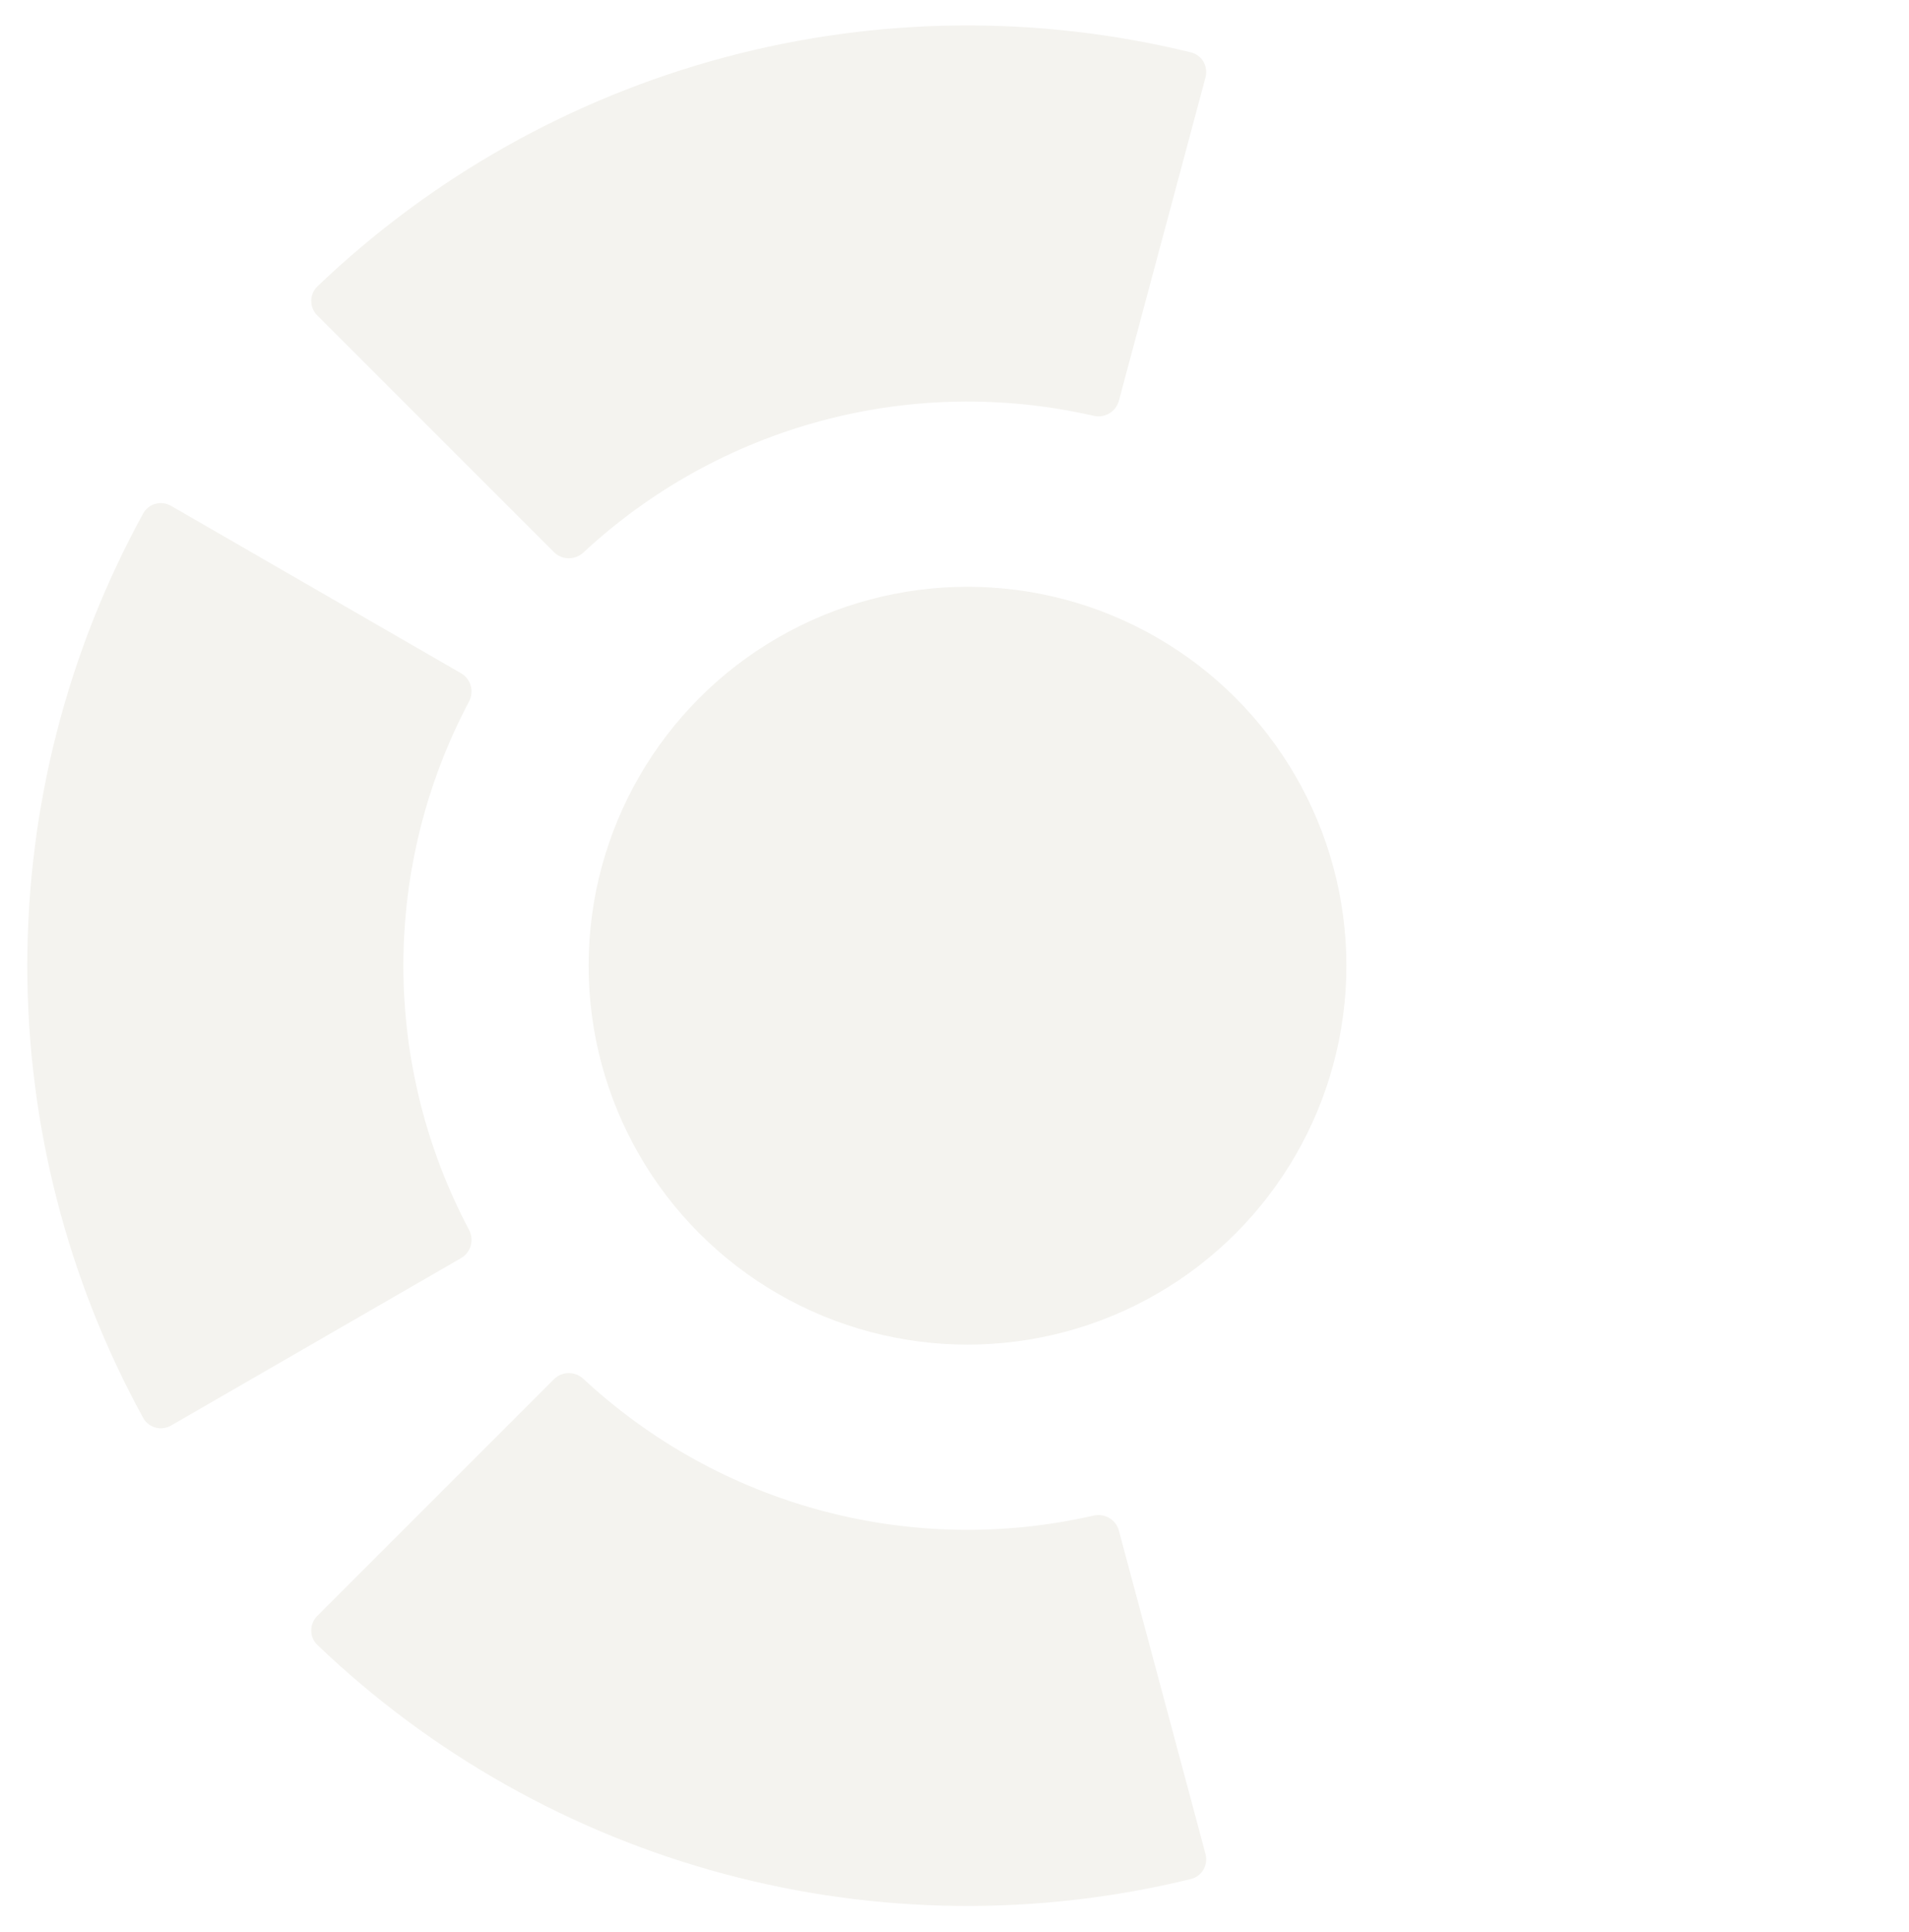 <svg width="334" height="338" viewBox="0 0 334 338" fill="none" xmlns="http://www.w3.org/2000/svg">
<g filter="url(#filter0_d_23_853)">
<circle cx="169.276" cy="164.951" r="66.291" fill="#F4F3EF"/>
<path d="M29.933 84.501C28.211 83.507 26.005 84.095 25.048 85.839C11.758 110.069 4.776 137.276 4.776 164.951C4.776 192.625 11.758 219.832 25.048 244.062C26.005 245.806 28.211 246.395 29.933 245.4L80.681 216.101C82.403 215.107 82.987 212.907 82.056 211.15C74.526 196.934 70.576 181.074 70.576 164.951C70.576 148.827 74.526 132.967 82.056 118.751C82.987 116.994 82.403 114.795 80.681 113.8L29.933 84.501Z" fill="#F4F3EF"/>
<path d="M210.92 9.534C211.434 7.613 210.295 5.635 208.363 5.162C181.519 -1.405 153.432 -1.107 126.7 6.056C99.969 13.219 75.495 27.004 55.531 46.113C54.094 47.488 54.097 49.772 55.503 51.178L96.938 92.613C98.344 94.019 100.62 94.014 102.076 92.66C113.859 81.707 128.156 73.787 143.73 69.614C159.305 65.441 175.646 65.151 191.327 68.745C193.265 69.19 195.238 68.057 195.753 66.136L210.92 9.534Z" fill="#F4F3EF"/>
<path d="M55.503 278.723C54.097 280.13 54.094 282.413 55.531 283.788C75.495 302.897 99.969 316.683 126.7 323.845C153.432 331.008 181.519 331.306 208.363 324.739C210.295 324.267 211.434 322.288 210.92 320.367L195.753 263.765C195.238 261.845 193.265 260.711 191.327 261.156C175.646 264.75 159.305 264.46 143.73 260.287C128.156 256.114 113.859 248.194 102.076 237.241C100.62 235.887 98.344 235.882 96.938 237.288L55.503 278.723Z" fill="#F4F3EF"/>
</g>
<defs>
<filter id="filter0_d_23_853" x="0.776" y="0.451" width="238.791" height="337" filterUnits="userSpaceOnUse" color-interpolation-filters="sRGB">
<feFlood flood-opacity="0" result="BackgroundImageFix"/>
<feColorMatrix in="SourceAlpha" type="matrix" values="0 0 0 0 0 0 0 0 0 0 0 0 0 0 0 0 0 0 127 0" result="hardAlpha"/>
<feOffset dy="4"/>
<feGaussianBlur stdDeviation="2"/>
<feComposite in2="hardAlpha" operator="out"/>
<feColorMatrix type="matrix" values="0 0 0 0 0 0 0 0 0 0 0 0 0 0 0 0 0 0 0.25 0"/>
<feBlend mode="normal" in2="BackgroundImageFix" result="effect1_dropShadow_23_853"/>
<feBlend mode="normal" in="SourceGraphic" in2="effect1_dropShadow_23_853" result="shape"/>
</filter>
</defs>
</svg>
